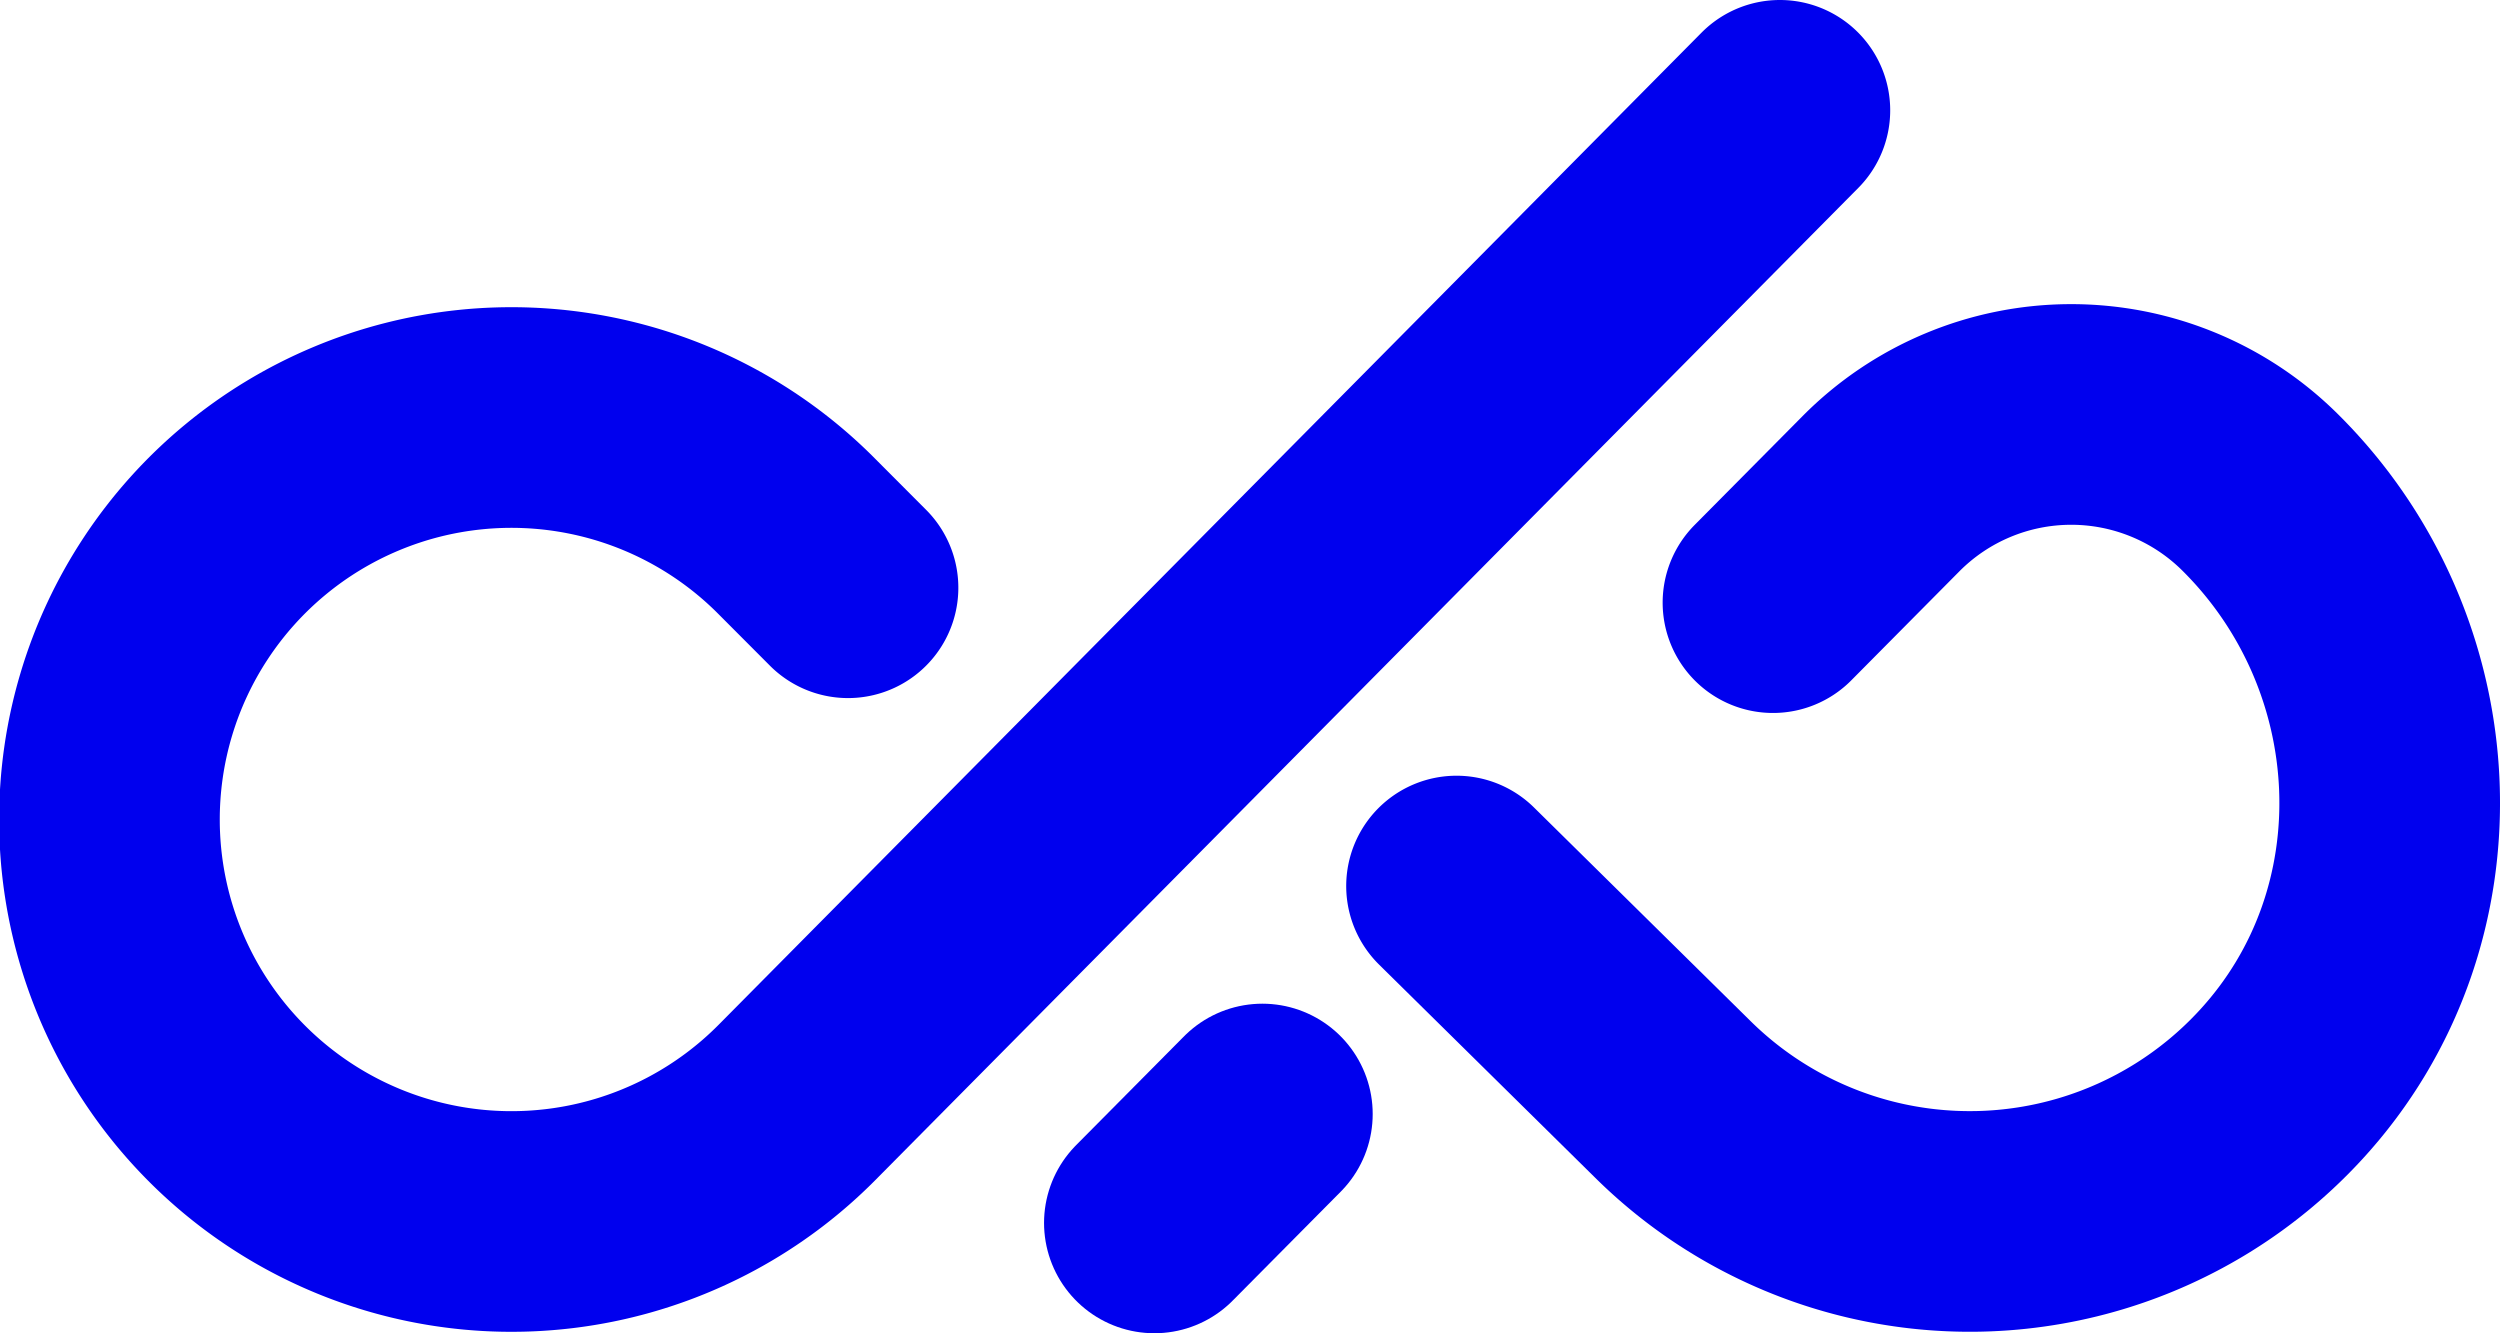 <svg xmlns="http://www.w3.org/2000/svg" viewBox="0 0 236.571 126.163">
    <defs>
        <style>
            .a{fill:none;stroke:#0000ee;stroke-linecap:round;stroke-linejoin:round;stroke-width:20.879px;}</style>
    </defs>
    <path class="a"
        d="M137.829,83.844l20.447,20.167a39.96,39.96,0,0,0,57.518-1.317c14.693-15.925,13.441-40.882-1.951-56.131l0,0a25.357,25.357,0,0,0-35.85.158l-10.22,10.306" />
    <path class="a"
        d="M80.246,55.618l-5.078-5.092a38.039,38.039,0,1,0,.251,53.794l93.008-93.881" />
    <line class="a" x1="119.456" y1="105.417" x2="109.236" y2="115.723" />
</svg>